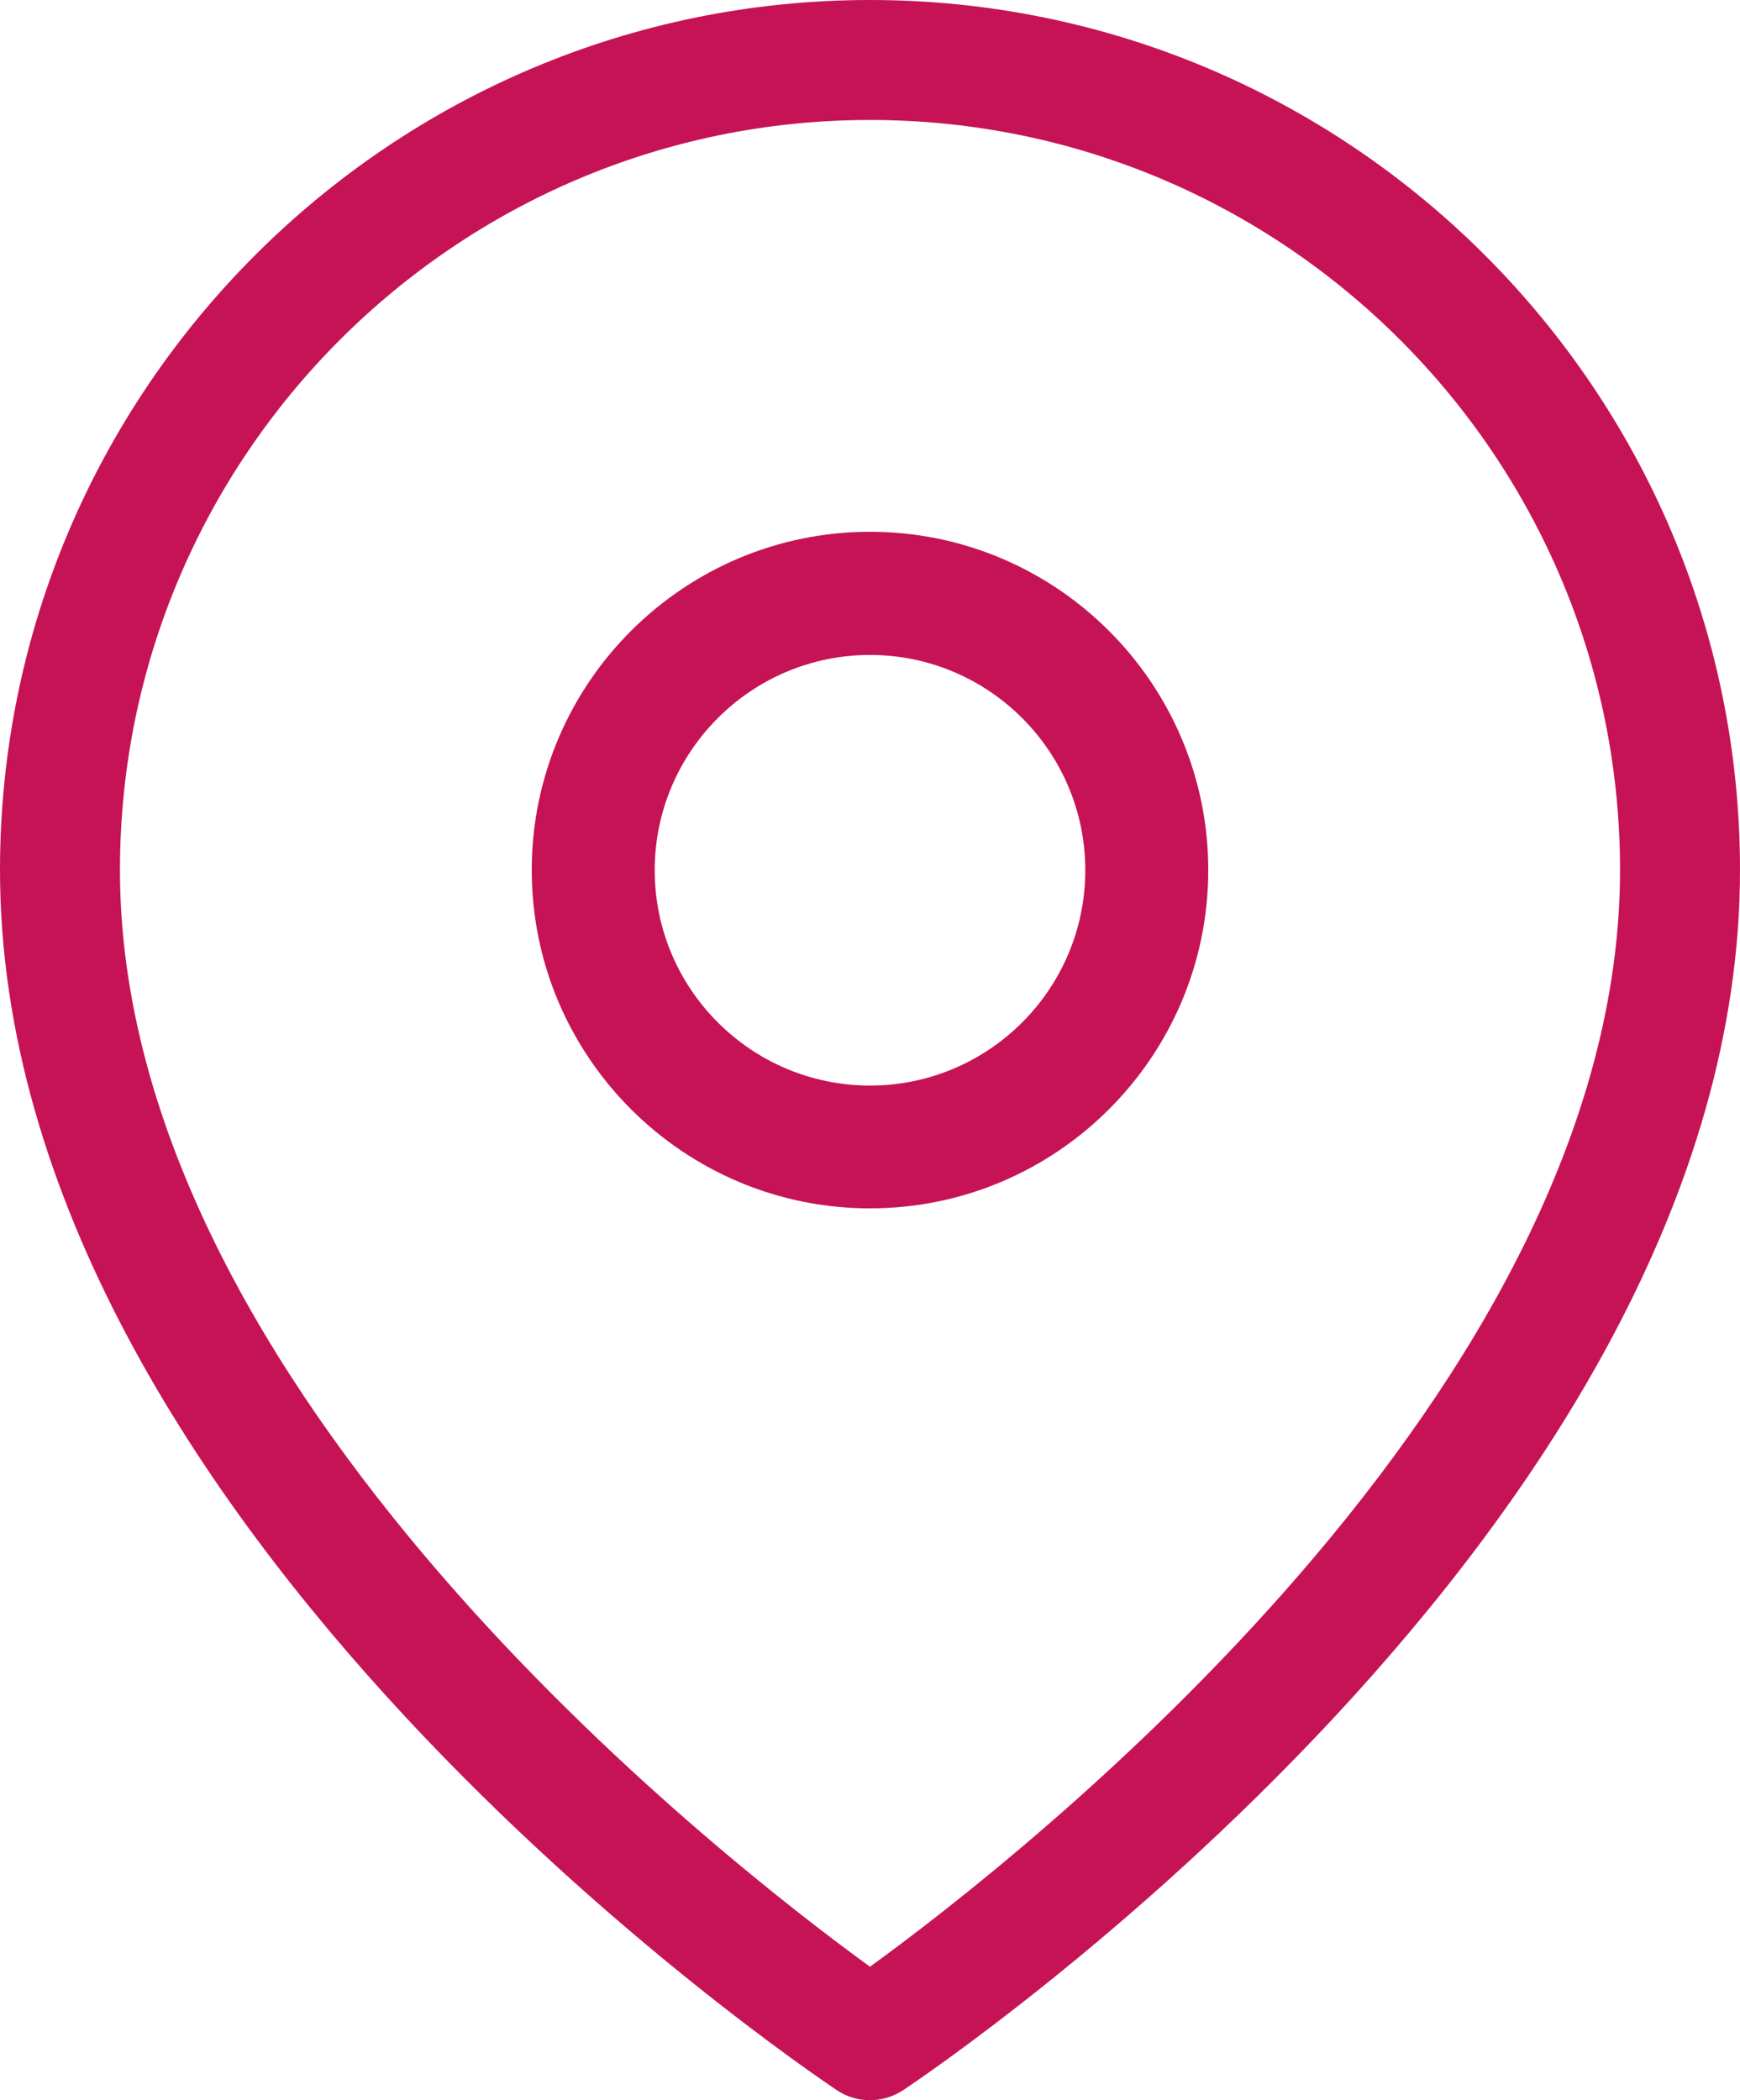 <?xml version="1.0" encoding="UTF-8"?><svg id="Camada_1" xmlns="http://www.w3.org/2000/svg" viewBox="0 0 92.54 111.69"><defs><style>.cls-1{fill:#C61356;}</style></defs><path class="cls-1" d="M46.27,0C20.76,0,0,20.76,0,46.27c0,34.82,42.69,63.67,44.5,64.88,.53,.36,1.15,.54,1.77,.54s1.23-.19,1.77-.54c1.82-1.21,44.5-30.07,44.5-64.88C92.54,20.76,71.78,0,46.27,0Zm0,104.59c-7.95-5.77-39.89-30.7-39.89-58.32C6.38,24.27,24.27,6.38,46.27,6.38s39.89,17.89,39.89,39.89c0,27.63-31.94,52.55-39.89,58.32Z"/><path class="cls-1" d="M46.27,28.28c-9.92,0-17.99,8.07-17.99,17.99s8.07,17.99,17.99,17.99,17.99-8.07,17.99-17.99-8.07-17.99-17.99-17.99Zm0,29.45c-6.31,0-11.45-5.13-11.45-11.45s5.14-11.45,11.45-11.45,11.45,5.13,11.45,11.45-5.14,11.45-11.45,11.45Z"/></svg>
